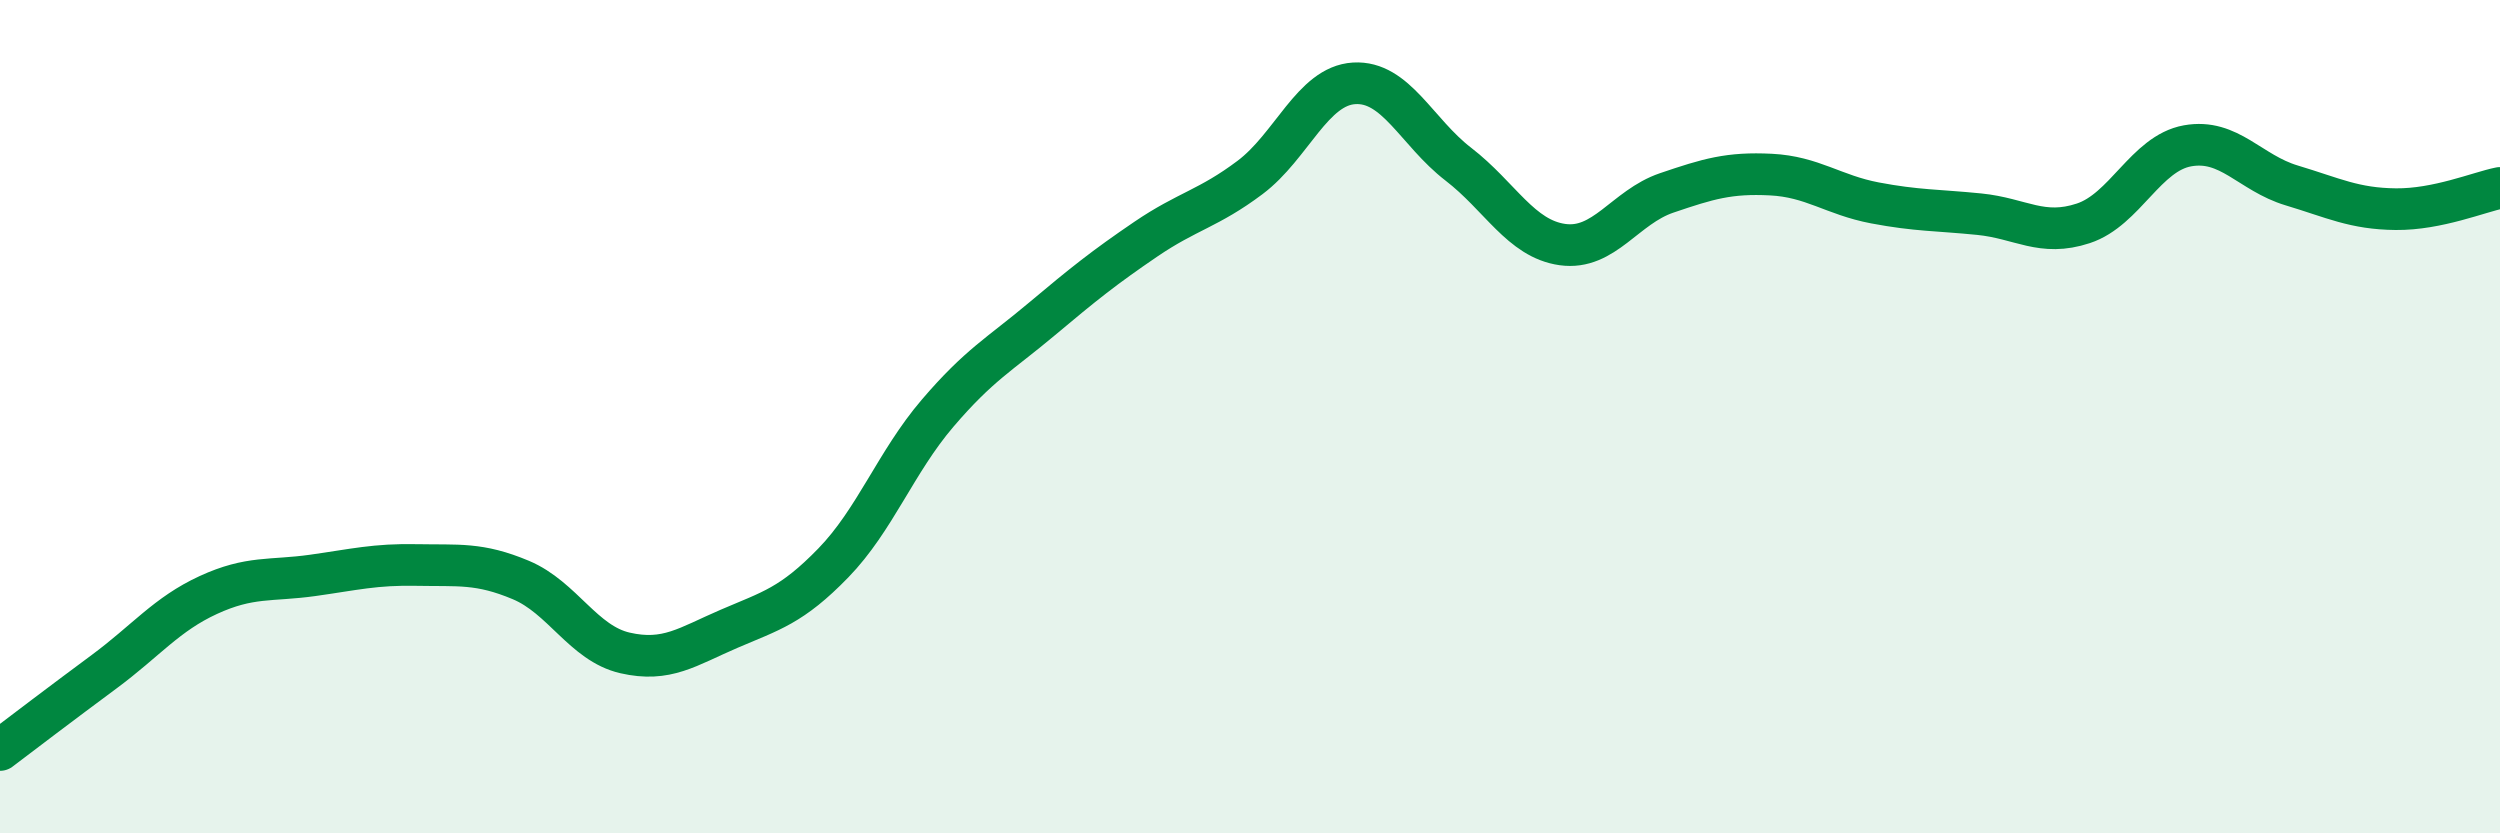 
    <svg width="60" height="20" viewBox="0 0 60 20" xmlns="http://www.w3.org/2000/svg">
      <path
        d="M 0,18 C 0.5,17.62 1.5,16.86 2.5,16.12 C 3.5,15.38 4,14.74 5,14.28 C 6,13.82 6.5,13.95 7.5,13.81 C 8.5,13.67 9,13.54 10,13.56 C 11,13.58 11.5,13.5 12.5,13.92 C 13.5,14.34 14,15.44 15,15.67 C 16,15.9 16.5,15.52 17.5,15.09 C 18.5,14.66 19,14.54 20,13.51 C 21,12.48 21.5,11.09 22.5,9.92 C 23.5,8.75 24,8.5 25,7.66 C 26,6.82 26.5,6.42 27.5,5.74 C 28.5,5.06 29,5.01 30,4.26 C 31,3.51 31.5,2.06 32.5,2 C 33.5,1.94 34,3.17 35,3.94 C 36,4.71 36.5,5.73 37.5,5.87 C 38.5,6.01 39,4.97 40,4.63 C 41,4.29 41.5,4.14 42.5,4.19 C 43.5,4.24 44,4.68 45,4.87 C 46,5.06 46.5,5.04 47.5,5.14 C 48.5,5.24 49,5.69 50,5.36 C 51,5.03 51.5,3.68 52.5,3.5 C 53.5,3.32 54,4.15 55,4.45 C 56,4.75 56.5,5.01 57.5,5.02 C 58.5,5.03 59.5,4.61 60,4.51L60 20L0 20Z"
        fill="#008740"
        opacity="0.1"
        stroke-linecap="round"
        stroke-linejoin="round"
      />
      <path
        d="M 0,18 C 0.5,17.62 1.5,16.86 2.5,16.12 C 3.5,15.38 4,14.74 5,14.28 C 6,13.82 6.5,13.95 7.5,13.81 C 8.5,13.67 9,13.54 10,13.56 C 11,13.58 11.5,13.5 12.5,13.92 C 13.5,14.34 14,15.44 15,15.67 C 16,15.9 16.5,15.52 17.5,15.09 C 18.5,14.66 19,14.54 20,13.51 C 21,12.48 21.5,11.09 22.5,9.92 C 23.5,8.75 24,8.5 25,7.66 C 26,6.82 26.5,6.42 27.5,5.74 C 28.5,5.06 29,5.01 30,4.26 C 31,3.51 31.5,2.06 32.5,2 C 33.5,1.94 34,3.17 35,3.94 C 36,4.71 36.5,5.73 37.5,5.87 C 38.5,6.01 39,4.97 40,4.63 C 41,4.29 41.5,4.14 42.5,4.19 C 43.5,4.24 44,4.68 45,4.87 C 46,5.06 46.5,5.04 47.5,5.14 C 48.5,5.24 49,5.69 50,5.36 C 51,5.03 51.5,3.68 52.5,3.5 C 53.5,3.32 54,4.15 55,4.45 C 56,4.75 56.5,5.01 57.5,5.02 C 58.5,5.03 59.5,4.61 60,4.51"
        stroke="#008740"
        stroke-width="1"
        fill="none"
        stroke-linecap="round"
        stroke-linejoin="round"
      />
    </svg>
  
